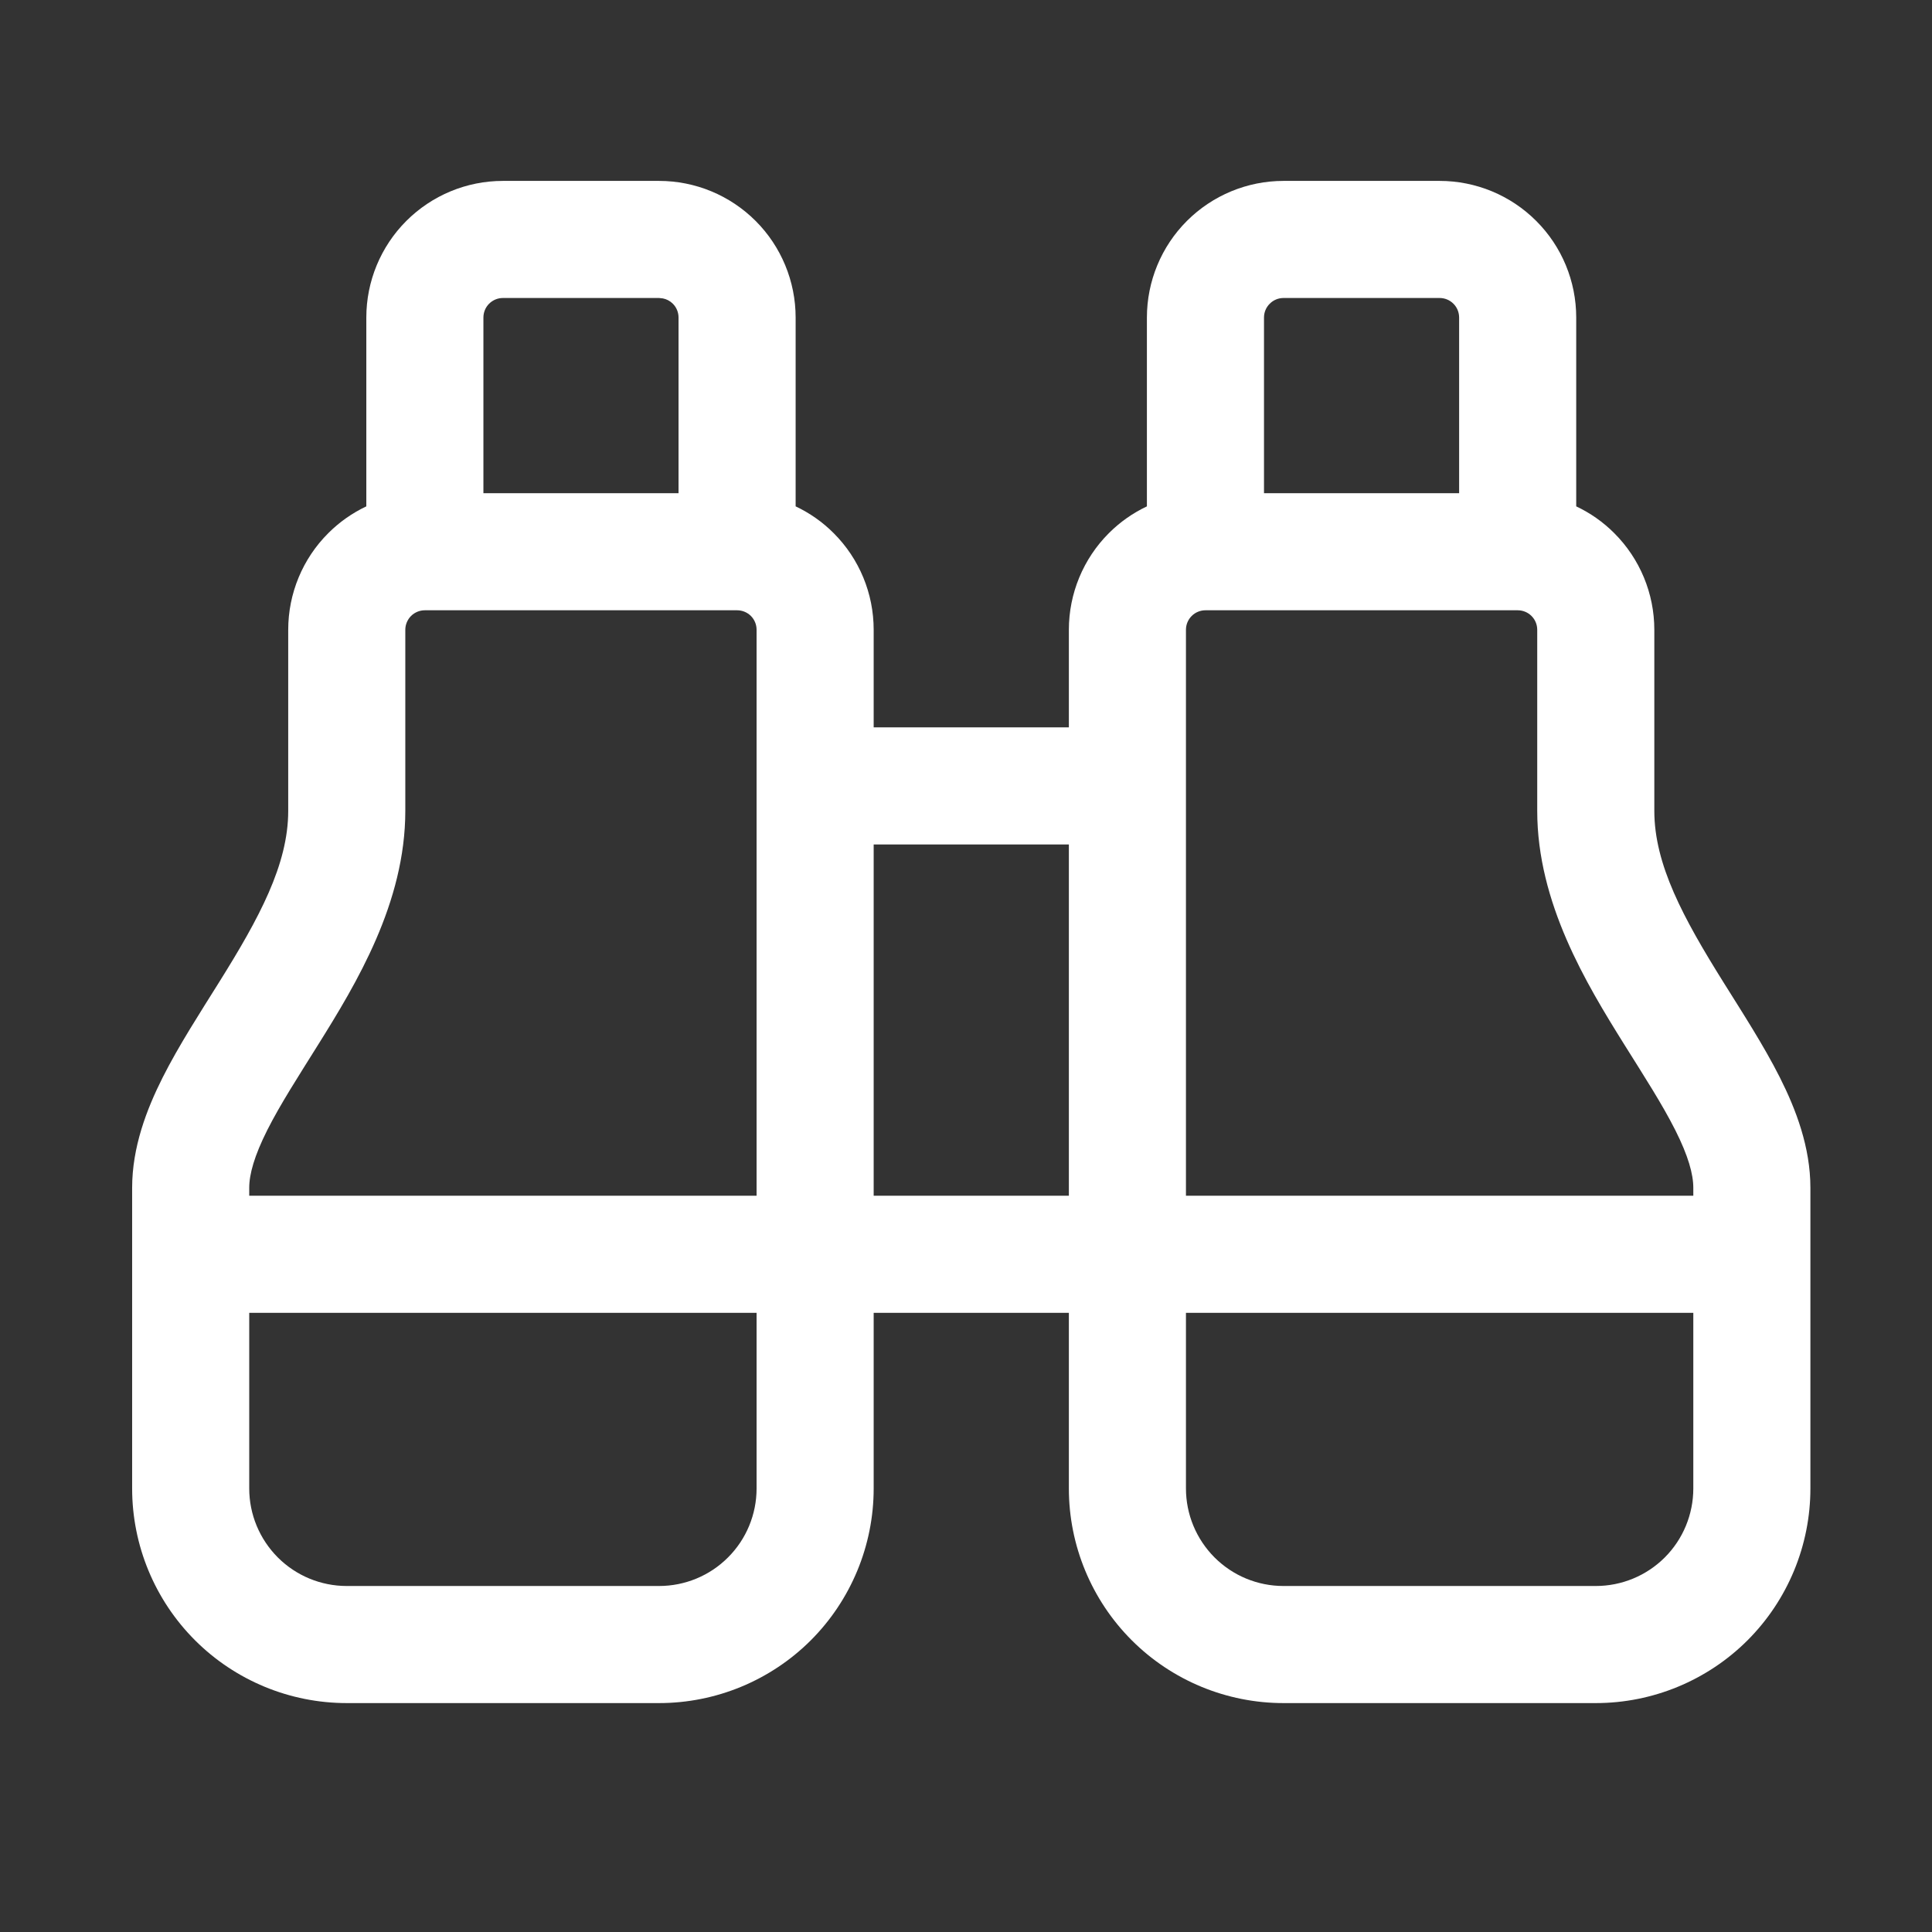 <?xml version="1.0" encoding="UTF-8"?> <svg xmlns="http://www.w3.org/2000/svg" width="33" height="33" viewBox="0 0 33 33" fill="none"><rect x="0" y="0" width="33" height="33" fill="#333333" stroke="none"/><path d="M12.923 22.424H4.257V25.424C4.257 25.866 4.433 26.289 4.745 26.602C5.058 26.915 5.481 27.09 5.923 27.09H11.257C11.699 27.09 12.123 26.915 12.435 26.602C12.748 26.29 12.923 25.866 12.923 25.424V22.424ZM28.923 22.424H20.257V25.424C20.257 25.866 20.433 26.289 20.745 26.602C21.058 26.915 21.481 27.09 21.923 27.09H27.257C27.699 27.09 28.123 26.915 28.436 26.602C28.748 26.29 28.923 25.866 28.923 25.424V22.424ZM14.923 20.424H18.257V14.424H14.923V20.424ZM12.923 10.757C12.923 10.668 12.888 10.584 12.826 10.521C12.763 10.459 12.679 10.424 12.59 10.424H7.257C7.168 10.424 7.084 10.459 7.021 10.521C6.959 10.584 6.923 10.668 6.923 10.757V13.85C6.923 15.421 6.086 16.8 5.438 17.838C5.089 18.397 4.79 18.858 4.566 19.301C4.344 19.743 4.257 20.056 4.257 20.289V20.424H12.923V10.757ZM26.257 10.757C26.257 10.668 26.222 10.584 26.159 10.521C26.097 10.459 26.012 10.424 25.923 10.424H20.59C20.502 10.424 20.417 10.459 20.355 10.521C20.292 10.584 20.257 10.668 20.257 10.757V20.424H28.923V20.289C28.923 20.056 28.837 19.743 28.614 19.301C28.39 18.858 28.092 18.397 27.742 17.838C27.094 16.8 26.257 15.421 26.257 13.85V10.757ZM11.59 5.424C11.59 5.335 11.555 5.25 11.493 5.188C11.446 5.141 11.386 5.109 11.322 5.097L11.257 5.09H8.59C8.502 5.09 8.417 5.125 8.354 5.188C8.292 5.25 8.257 5.335 8.257 5.424V8.424H11.59V5.424ZM24.923 5.424C24.923 5.335 24.888 5.25 24.826 5.188C24.763 5.125 24.679 5.09 24.59 5.09H21.923C21.835 5.09 21.75 5.125 21.688 5.188C21.625 5.25 21.59 5.335 21.59 5.424V8.424H24.923V5.424ZM26.923 8.649C27.162 8.762 27.383 8.916 27.573 9.107C28.011 9.544 28.257 10.138 28.257 10.757V13.85C28.257 14.768 28.753 15.682 29.438 16.778C29.755 17.286 30.123 17.852 30.4 18.401C30.677 18.951 30.923 19.595 30.923 20.289V25.424C30.923 26.396 30.537 27.329 29.85 28.017C29.162 28.704 28.229 29.09 27.257 29.09H21.923C20.951 29.09 20.018 28.704 19.331 28.017C18.643 27.329 18.257 26.396 18.257 25.424V22.424H14.923V25.424C14.923 26.396 14.537 27.329 13.85 28.017C13.162 28.704 12.229 29.09 11.257 29.09H5.923C4.951 29.09 4.018 28.704 3.331 28.017C2.643 27.329 2.257 26.396 2.257 25.424V20.289C2.257 19.595 2.503 18.951 2.78 18.401C3.057 17.852 3.425 17.286 3.742 16.778C4.427 15.682 4.923 14.768 4.923 13.85V10.757C4.923 10.138 5.169 9.544 5.607 9.107C5.798 8.916 6.018 8.762 6.257 8.649V5.424C6.257 4.805 6.503 4.211 6.94 3.774C7.378 3.336 7.971 3.09 8.59 3.09H11.257C11.876 3.09 12.469 3.336 12.907 3.774C13.344 4.211 13.59 4.805 13.59 5.424V8.649C13.829 8.762 14.05 8.916 14.24 9.107C14.678 9.544 14.923 10.138 14.923 10.757V12.424H18.257V10.757C18.257 10.138 18.503 9.544 18.94 9.107C19.131 8.916 19.351 8.762 19.59 8.649V5.424C19.59 4.805 19.836 4.211 20.273 3.774C20.711 3.336 21.305 3.09 21.923 3.09H24.59C25.209 3.09 25.803 3.336 26.24 3.774C26.678 4.211 26.923 4.805 26.923 5.424V8.649Z" fill="white"></path></svg> 